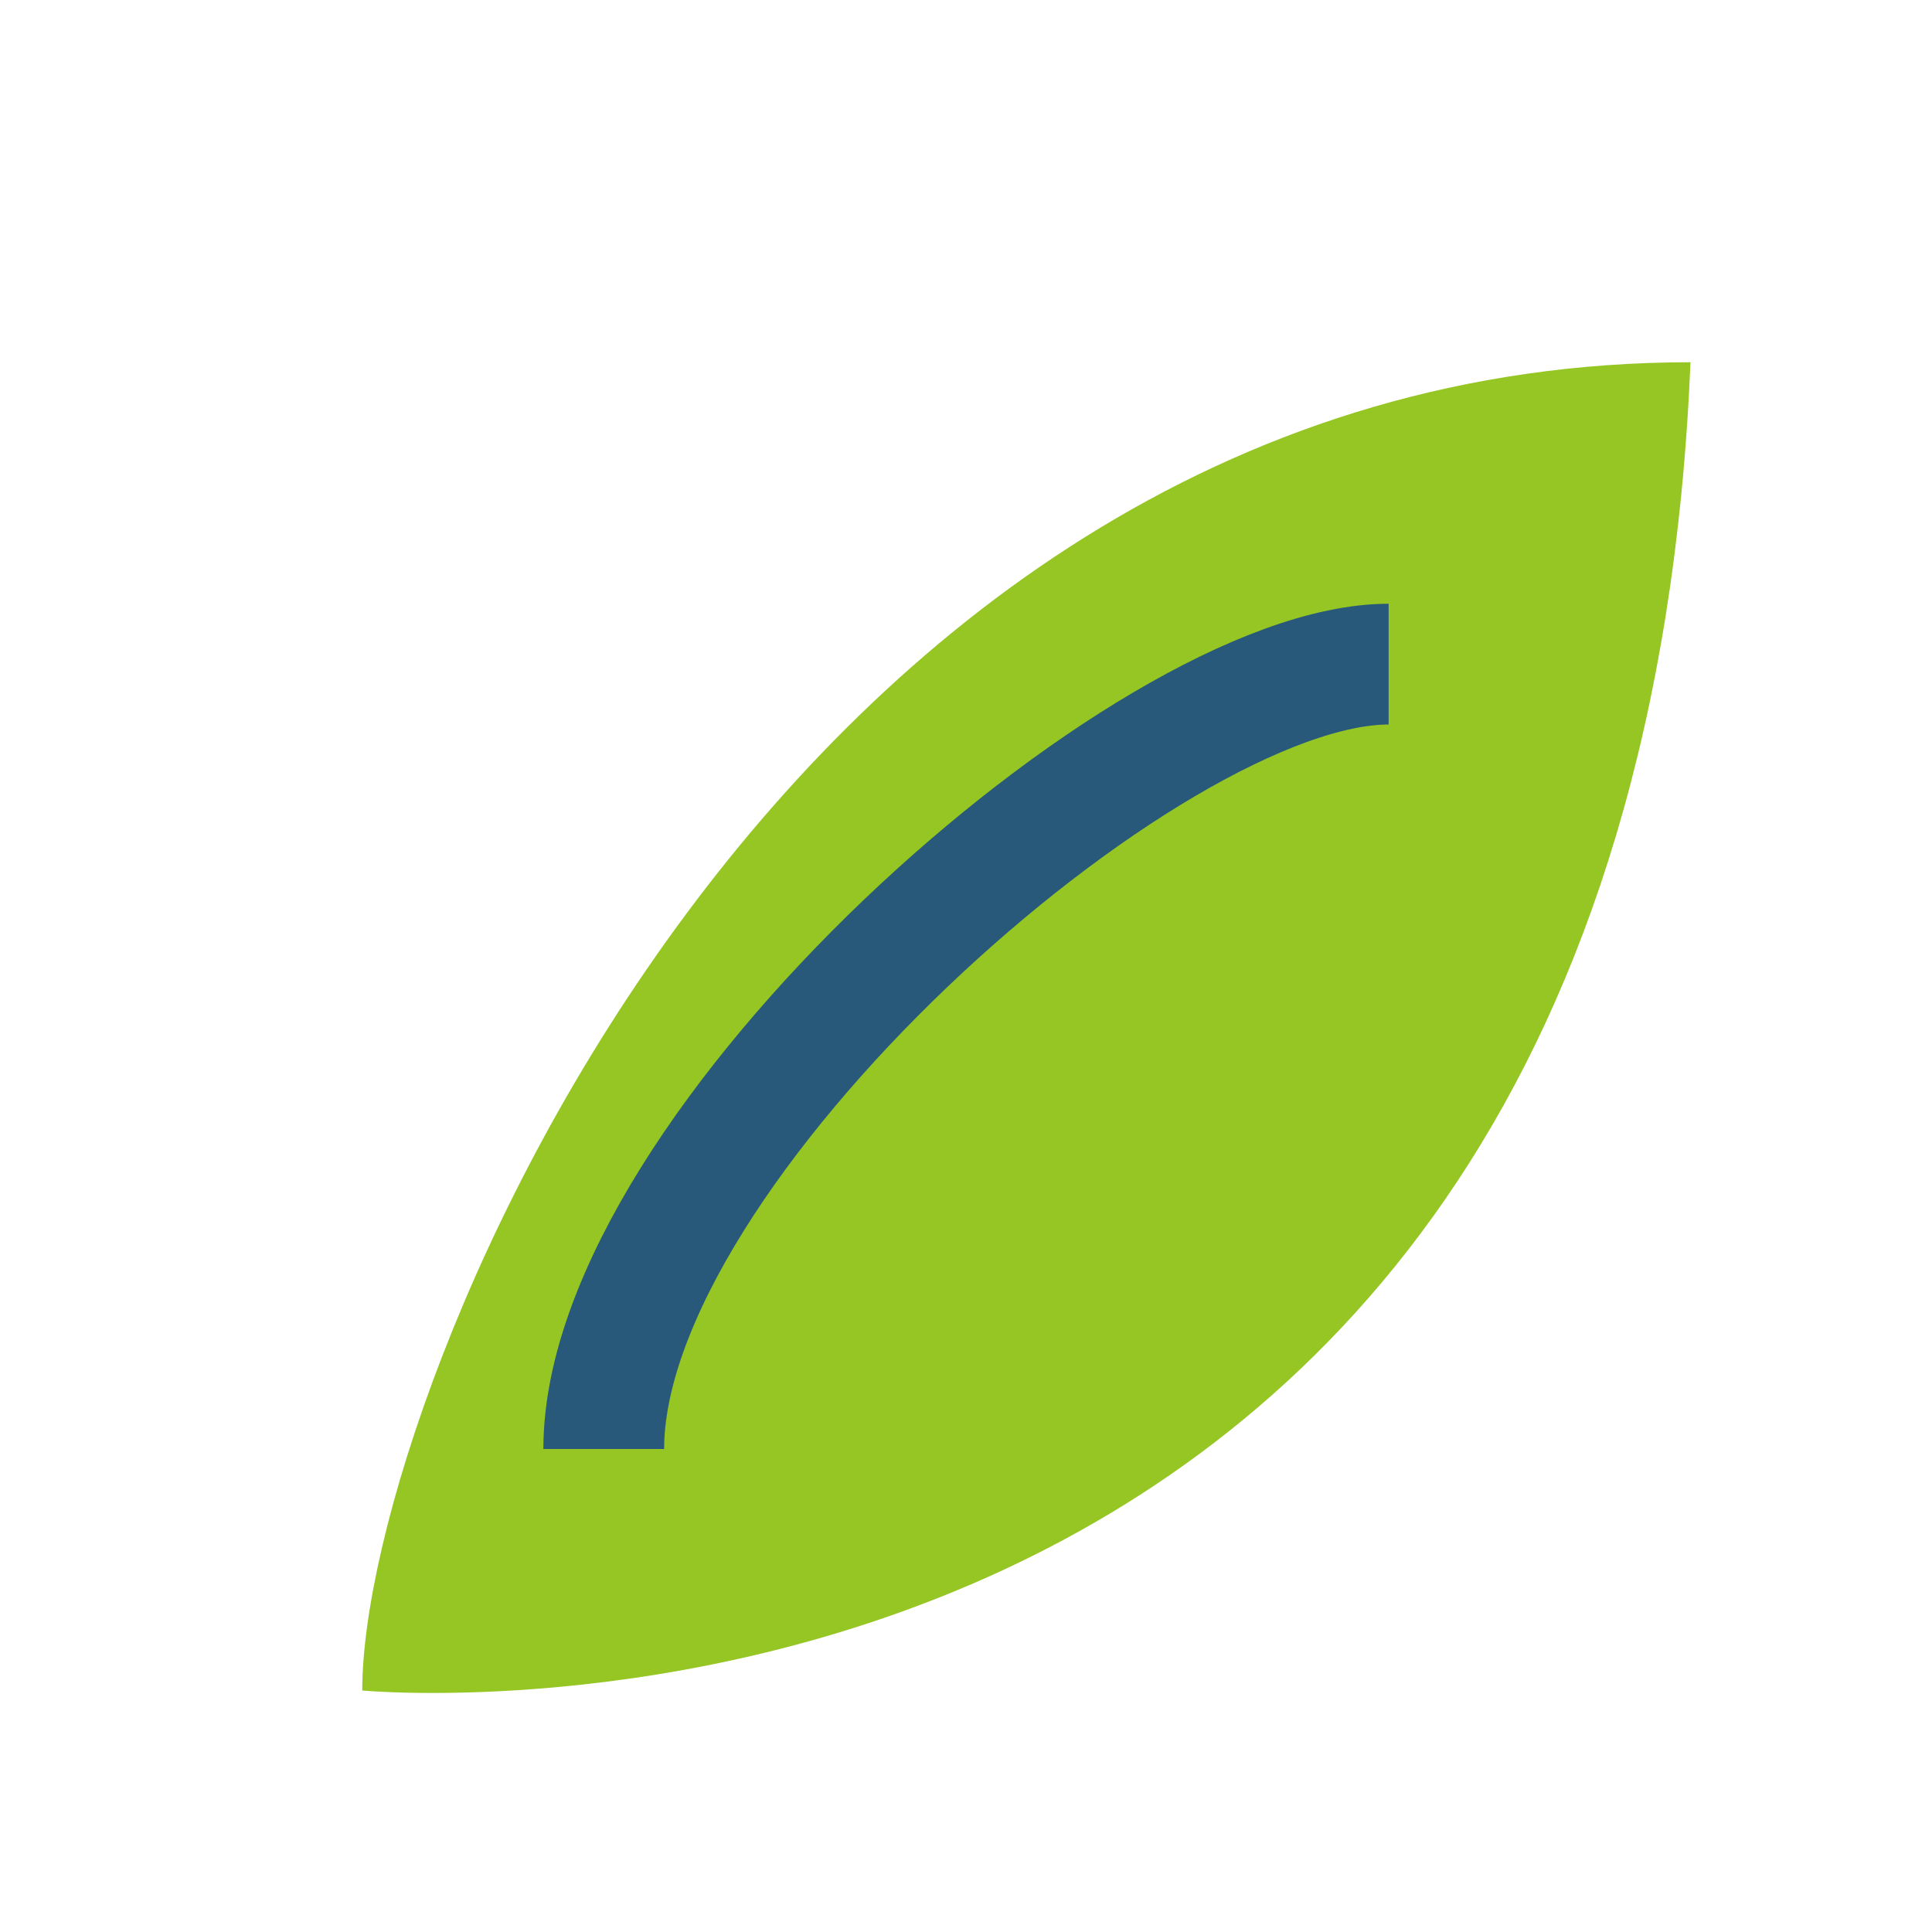 <?xml version="1.0" encoding="UTF-8"?>
<svg xmlns="http://www.w3.org/2000/svg" width="32" height="32" viewBox="0 0 32 32"><path d="M28 6C13 6 6 23 6 28c0 0 21 2 22-22z" fill="#95C623"/><path d="M10 24c0-5 9-13 13-13" stroke="#28597A" stroke-width="2" fill="none"/></svg>